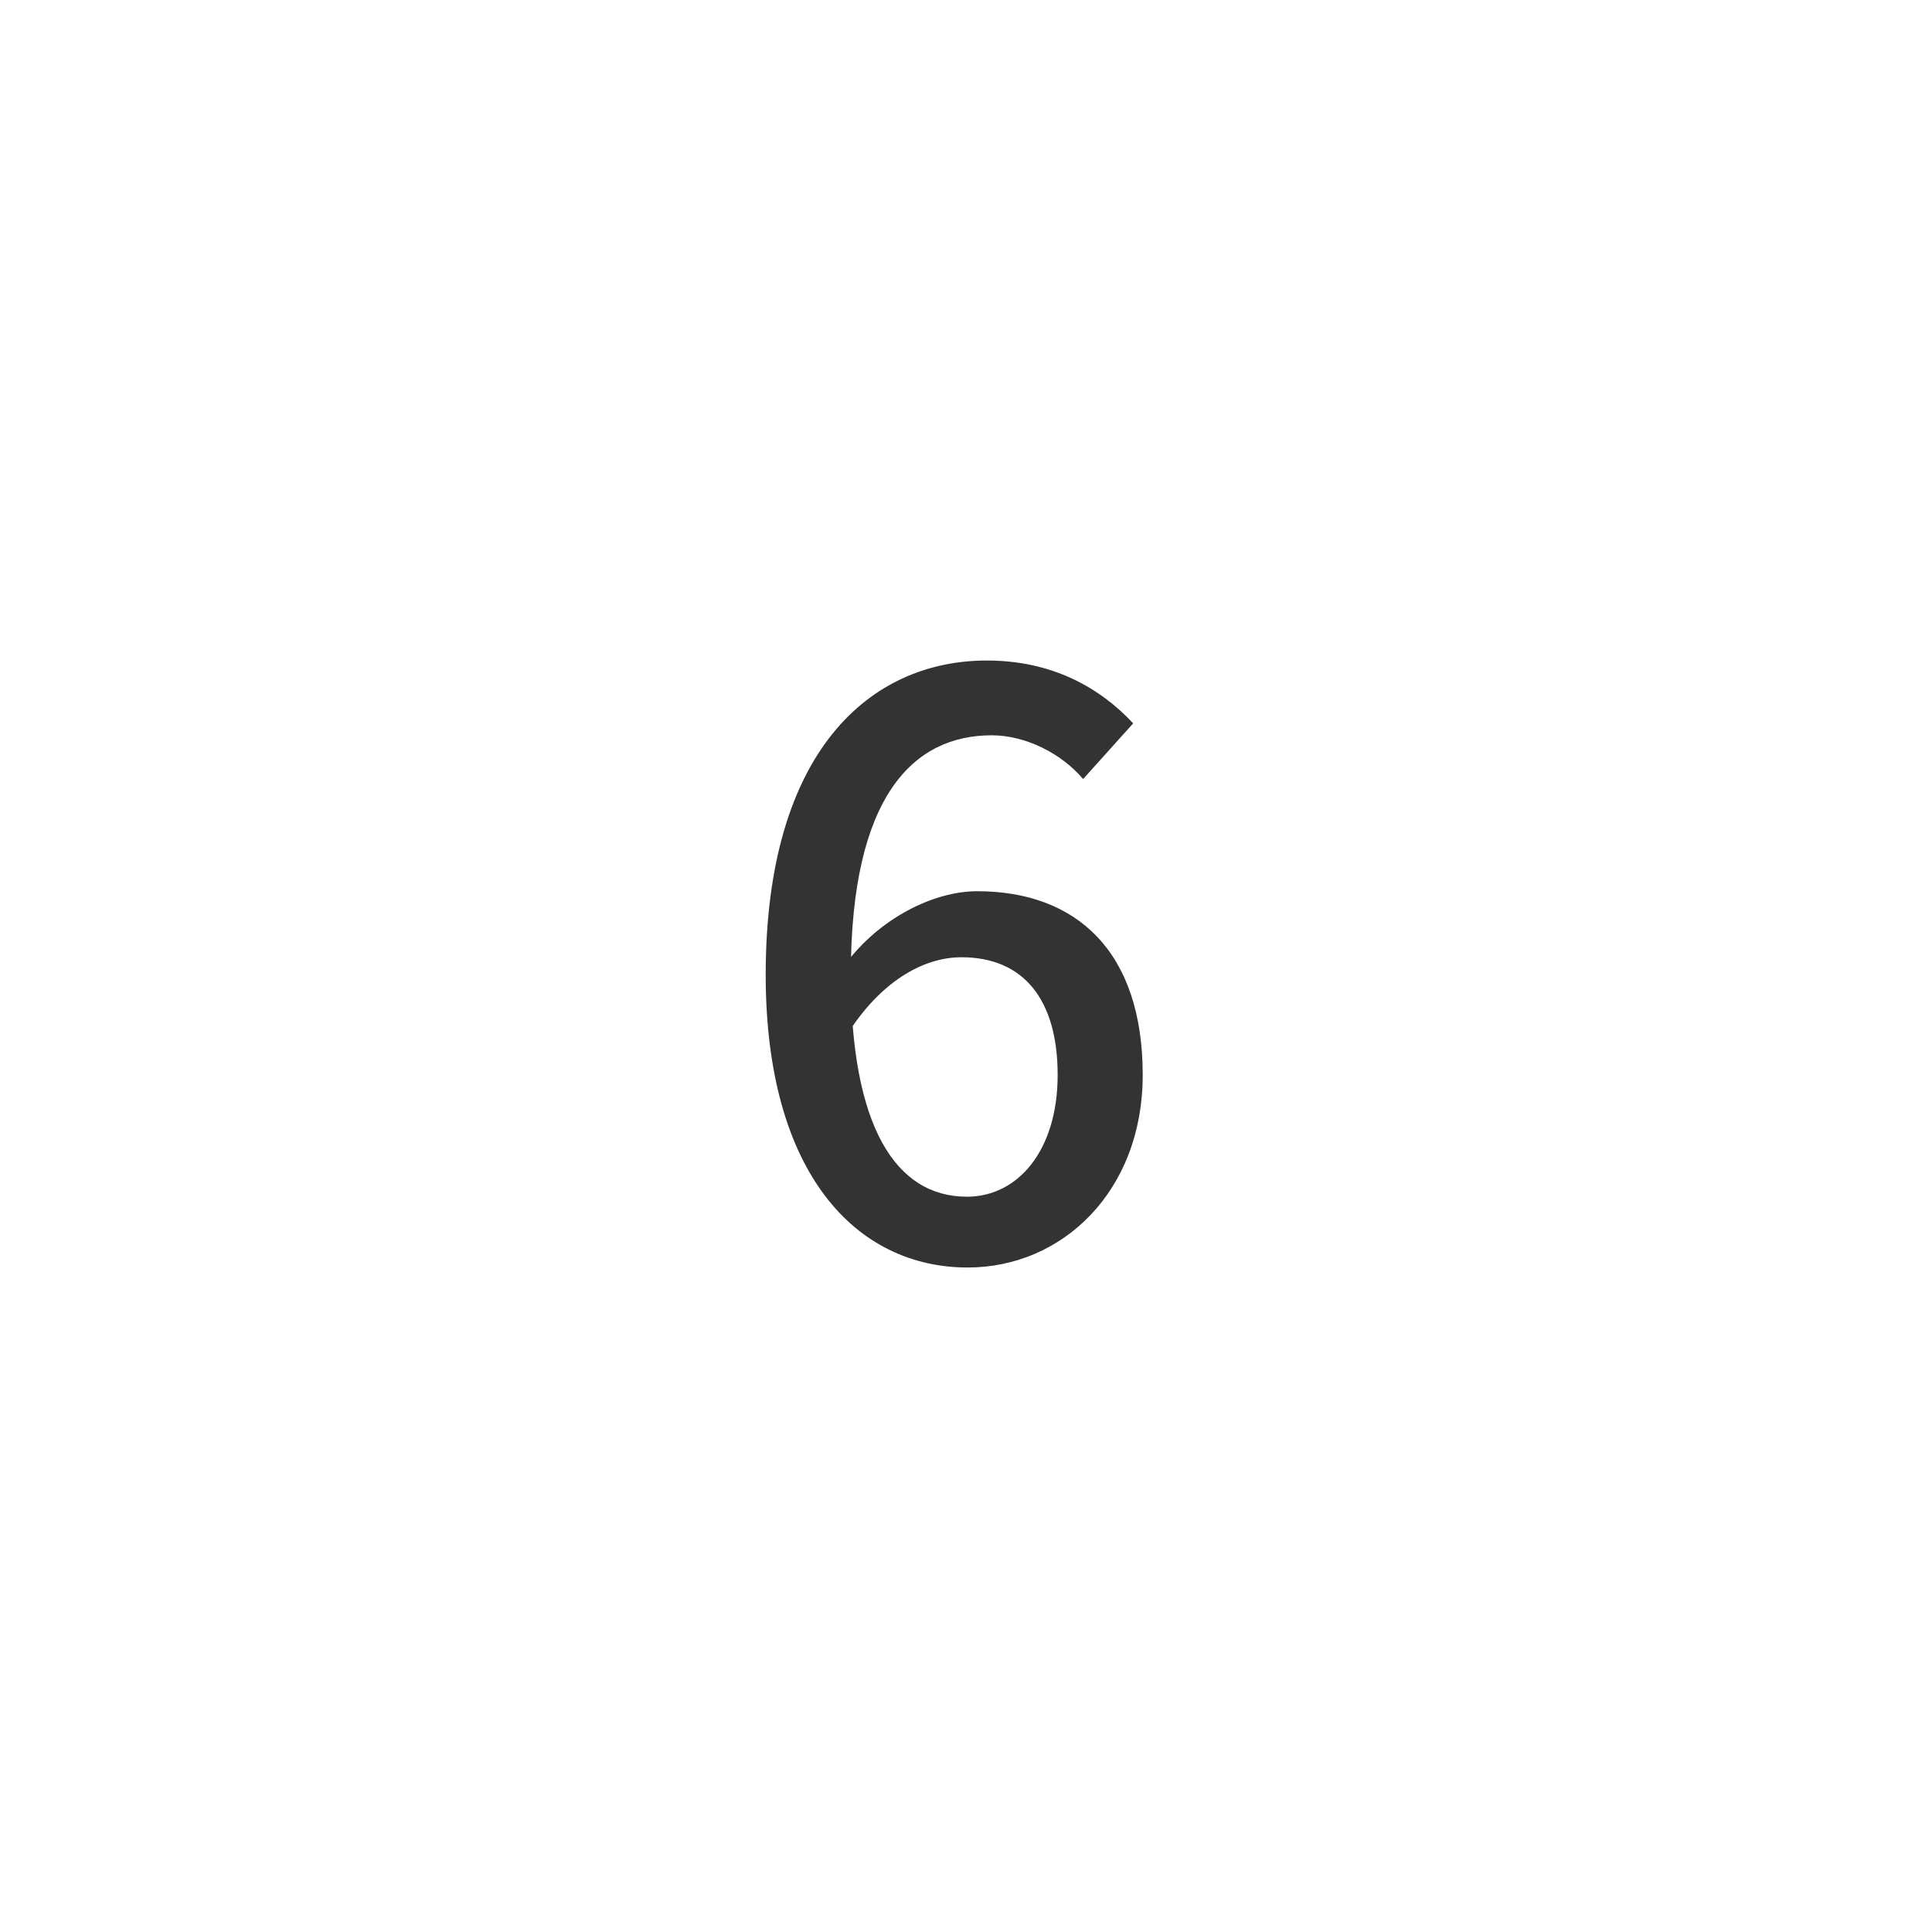<svg width="34" height="34" viewBox="0 0 34 34" fill="none" xmlns="http://www.w3.org/2000/svg">
<path d="M17.03 22.306C15.07 22.306 13.475 20.654 13.475 17.154C13.475 13.206 15.322 11.624 17.366 11.624C18.515 11.624 19.355 12.1 19.942 12.73L19.061 13.71C18.683 13.262 18.052 12.94 17.451 12.94C16.078 12.94 14.973 14.004 14.973 17.154C14.973 19.814 15.757 21.06 17.017 21.06C17.913 21.06 18.613 20.248 18.613 18.918C18.613 17.588 18.011 16.846 16.919 16.846C16.302 16.846 15.56 17.21 14.944 18.148L14.874 16.972C15.476 16.16 16.428 15.684 17.198 15.684C18.934 15.684 20.11 16.734 20.11 18.918C20.11 20.962 18.697 22.306 17.03 22.306Z" fill="#333333"/>
</svg>
